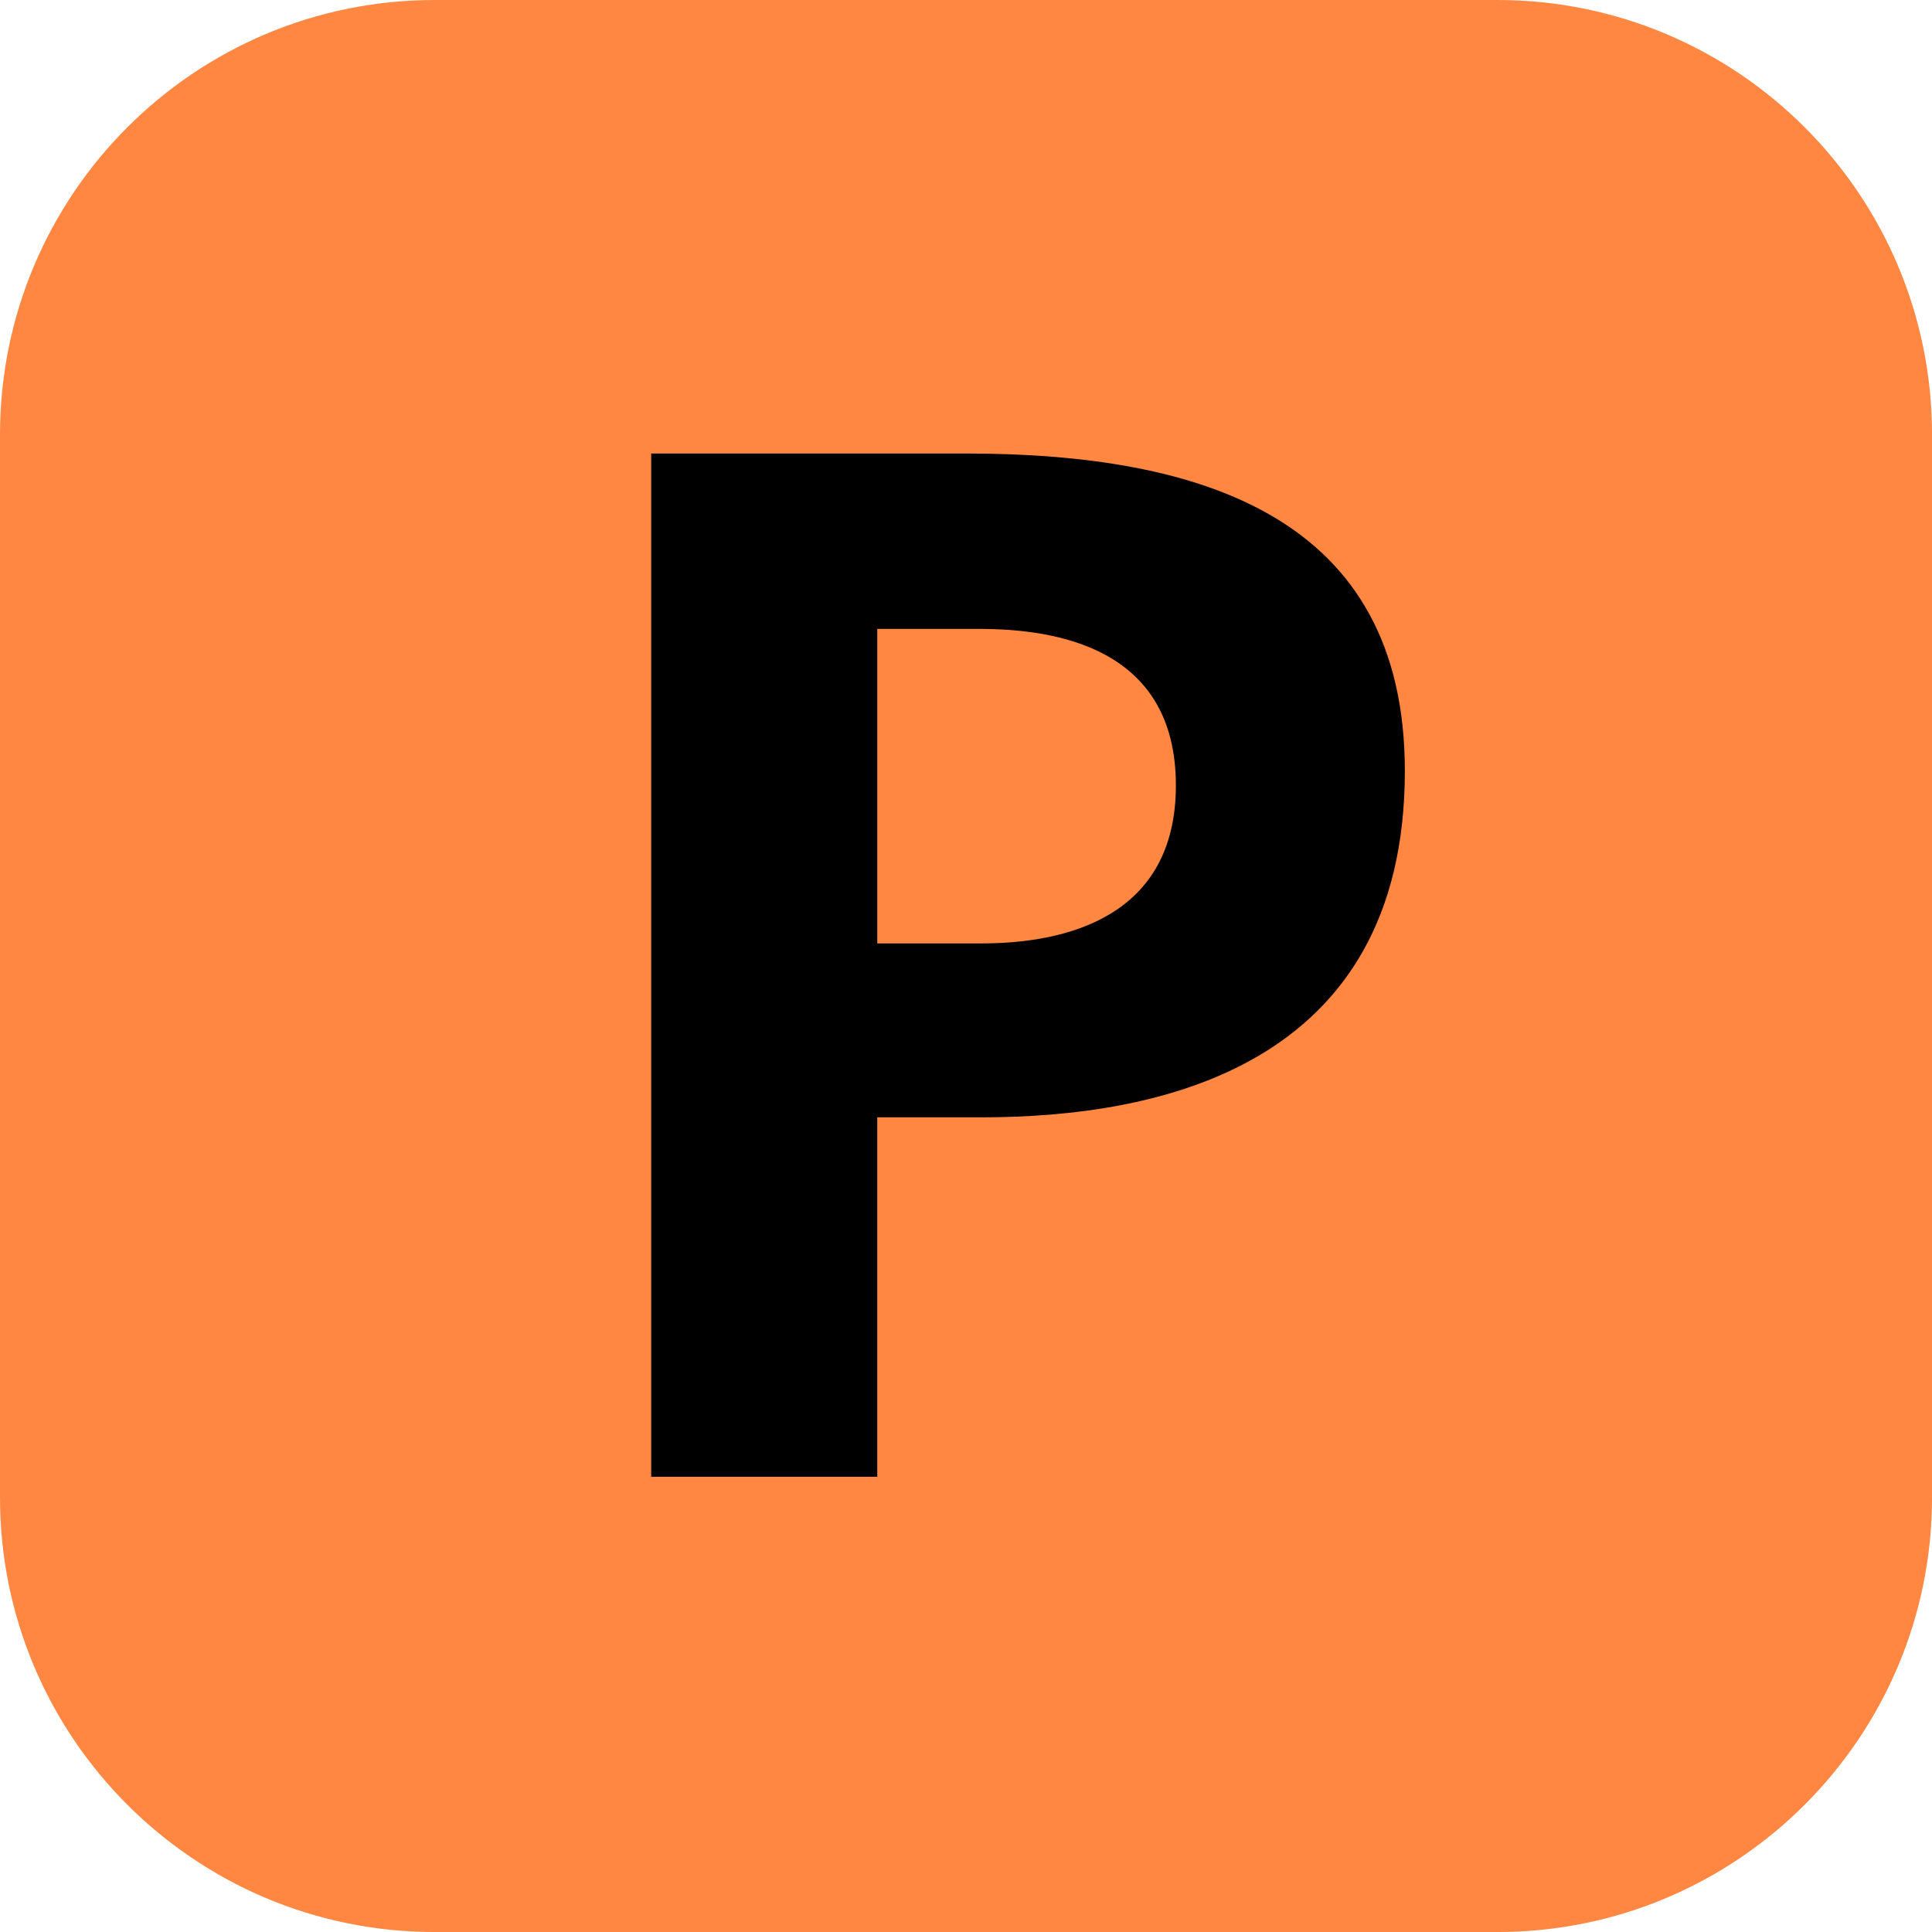 <?xml version="1.0" encoding="iso-8859-1"?>
<!-- Generator: Adobe Illustrator 16.0.0, SVG Export Plug-In . SVG Version: 6.00 Build 0)  -->
<!DOCTYPE svg PUBLIC "-//W3C//DTD SVG 1.1//EN" "http://www.w3.org/Graphics/SVG/1.1/DTD/svg11.dtd">
<svg version="1.1" id="Calque_1" xmlns="http://www.w3.org/2000/svg" xmlns:xlink="http://www.w3.org/1999/xlink" x="0px" y="0px"
	 width="283.46px" height="283.46px" viewBox="0 0 283.46 283.46" style="enable-background:new 0 0 283.46 283.46;"
	 xml:space="preserve">
<g>
	<defs>
		<rect id="SVGID_1_" width="283.46" height="283.46"/>
	</defs>
	<clipPath id="SVGID_2_">
		<use xlink:href="#SVGID_1_"  style="overflow:visible;"/>
	</clipPath>
	<path style="clip-path:url(#SVGID_2_);fill:#FF8741;" d="M219.685,283.465H63.779C28.555,283.465,0,254.909,0,219.685V63.78
		C0,28.555,28.555,0,63.779,0h155.906c35.225,0,63.78,28.555,63.78,63.78v155.905C283.465,254.909,254.909,283.465,219.685,283.465"
		/>
	<path style="clip-path:url(#SVGID_2_);" d="M144.025,163.932h-15.314v52.738H95.543V66.538h46.138
		c34.668,0,64.436,9.357,64.436,46.573C206.117,156.7,169.754,163.932,144.025,163.932 M143.6,92.27h-14.888v46.147h15.314
		c12.331,0,28.498-3.831,28.498-23.18C172.523,94.821,154.661,92.27,143.6,92.27"/>
</g>
</svg>
